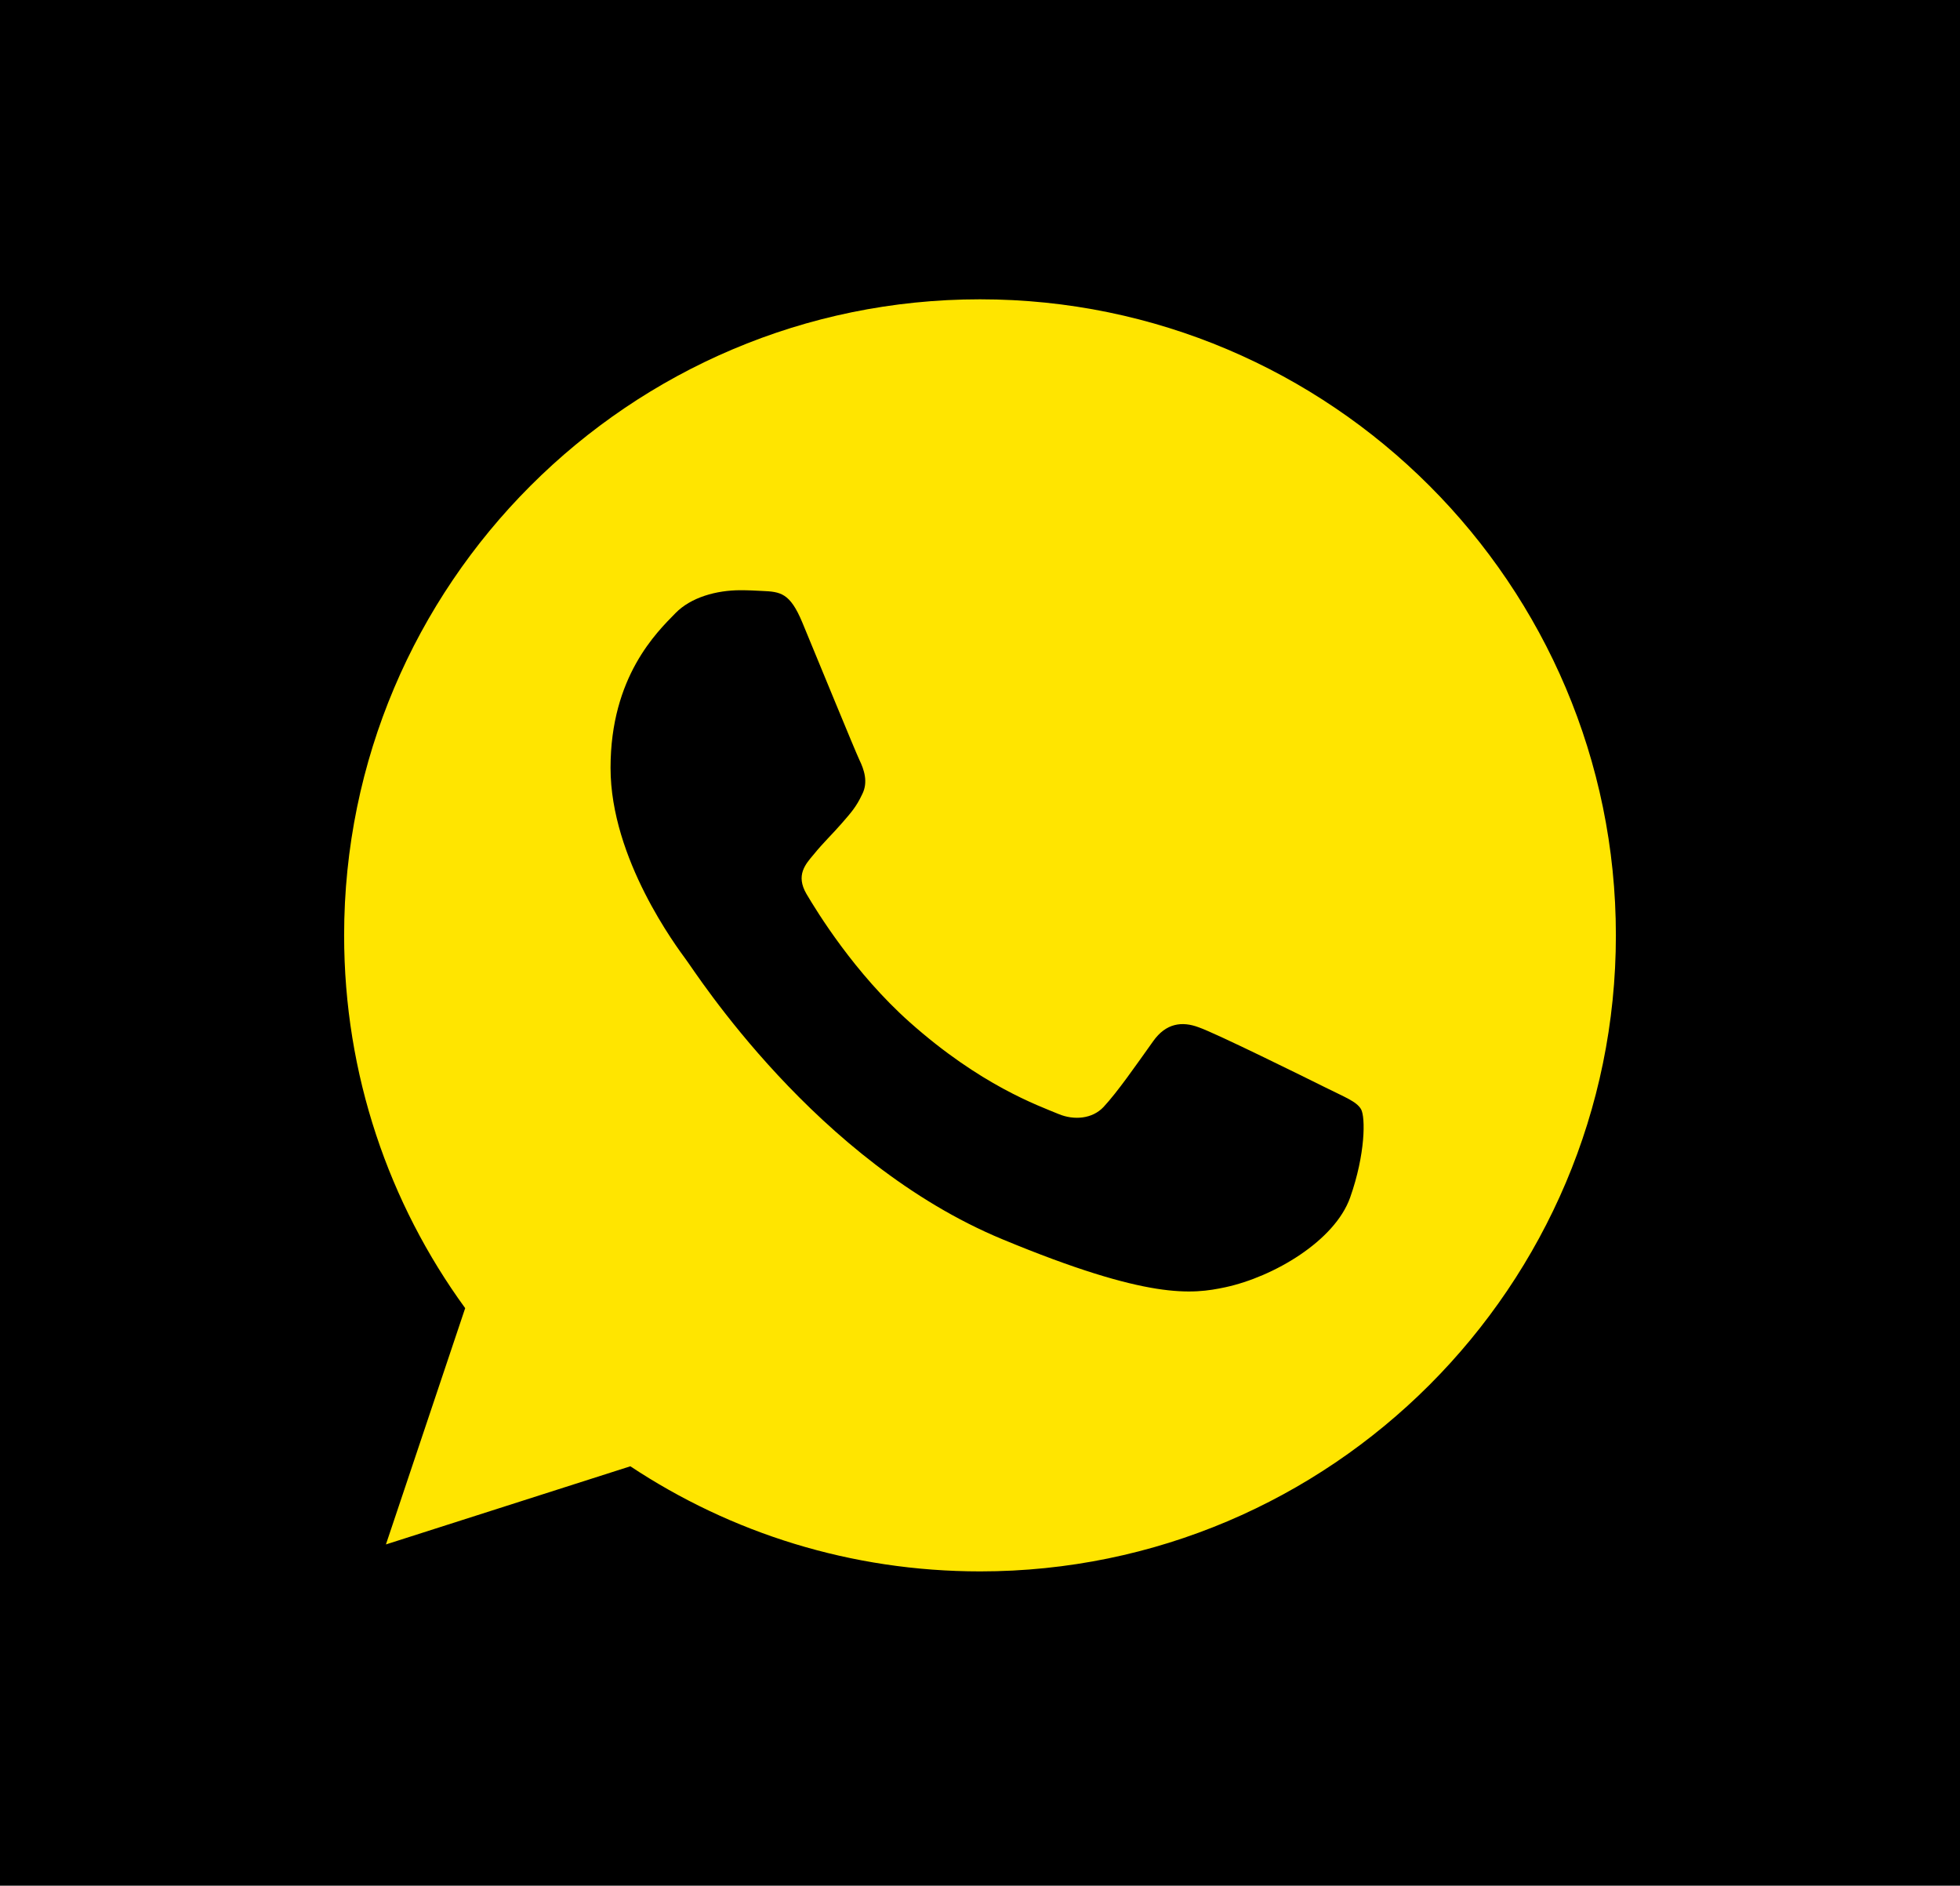 <?xml version="1.0" encoding="UTF-8"?> <svg xmlns="http://www.w3.org/2000/svg" width="131" height="126" viewBox="0 0 131 126" fill="none"> <rect width="131" height="126" fill="black"></rect> <path d="M65.511 20H65.489C42.056 20 23 39.061 23 62.5C23 71.797 25.996 80.414 31.091 87.41L25.794 103.199L42.13 97.977C48.851 102.429 56.867 105 65.511 105C88.944 105 108 85.933 108 62.5C108 39.067 88.944 20 65.511 20ZM90.24 80.015C89.215 82.911 85.146 85.312 81.9 86.013C79.679 86.486 76.778 86.863 67.014 82.815C54.524 77.641 46.481 64.949 45.854 64.126C45.254 63.302 40.807 57.405 40.807 51.307C40.807 45.208 43.905 42.238 45.153 40.963C46.178 39.917 47.873 39.438 49.499 39.438C50.025 39.438 50.498 39.465 50.922 39.486C52.171 39.539 52.798 39.614 53.621 41.585C54.647 44.055 57.143 50.154 57.441 50.781C57.744 51.407 58.047 52.258 57.622 53.081C57.223 53.931 56.873 54.308 56.246 55.031C55.619 55.753 55.024 56.306 54.397 57.081C53.823 57.756 53.175 58.478 53.898 59.727C54.62 60.949 57.117 65.023 60.793 68.296C65.537 72.519 69.383 73.869 70.759 74.442C71.785 74.868 73.007 74.767 73.756 73.97C74.707 72.944 75.881 71.244 77.076 69.571C77.926 68.37 78.999 68.222 80.125 68.647C81.273 69.045 87.345 72.047 88.593 72.668C89.842 73.295 90.665 73.593 90.968 74.118C91.266 74.644 91.266 77.115 90.24 80.015Z" fill="#FFE500"></path> </svg> 